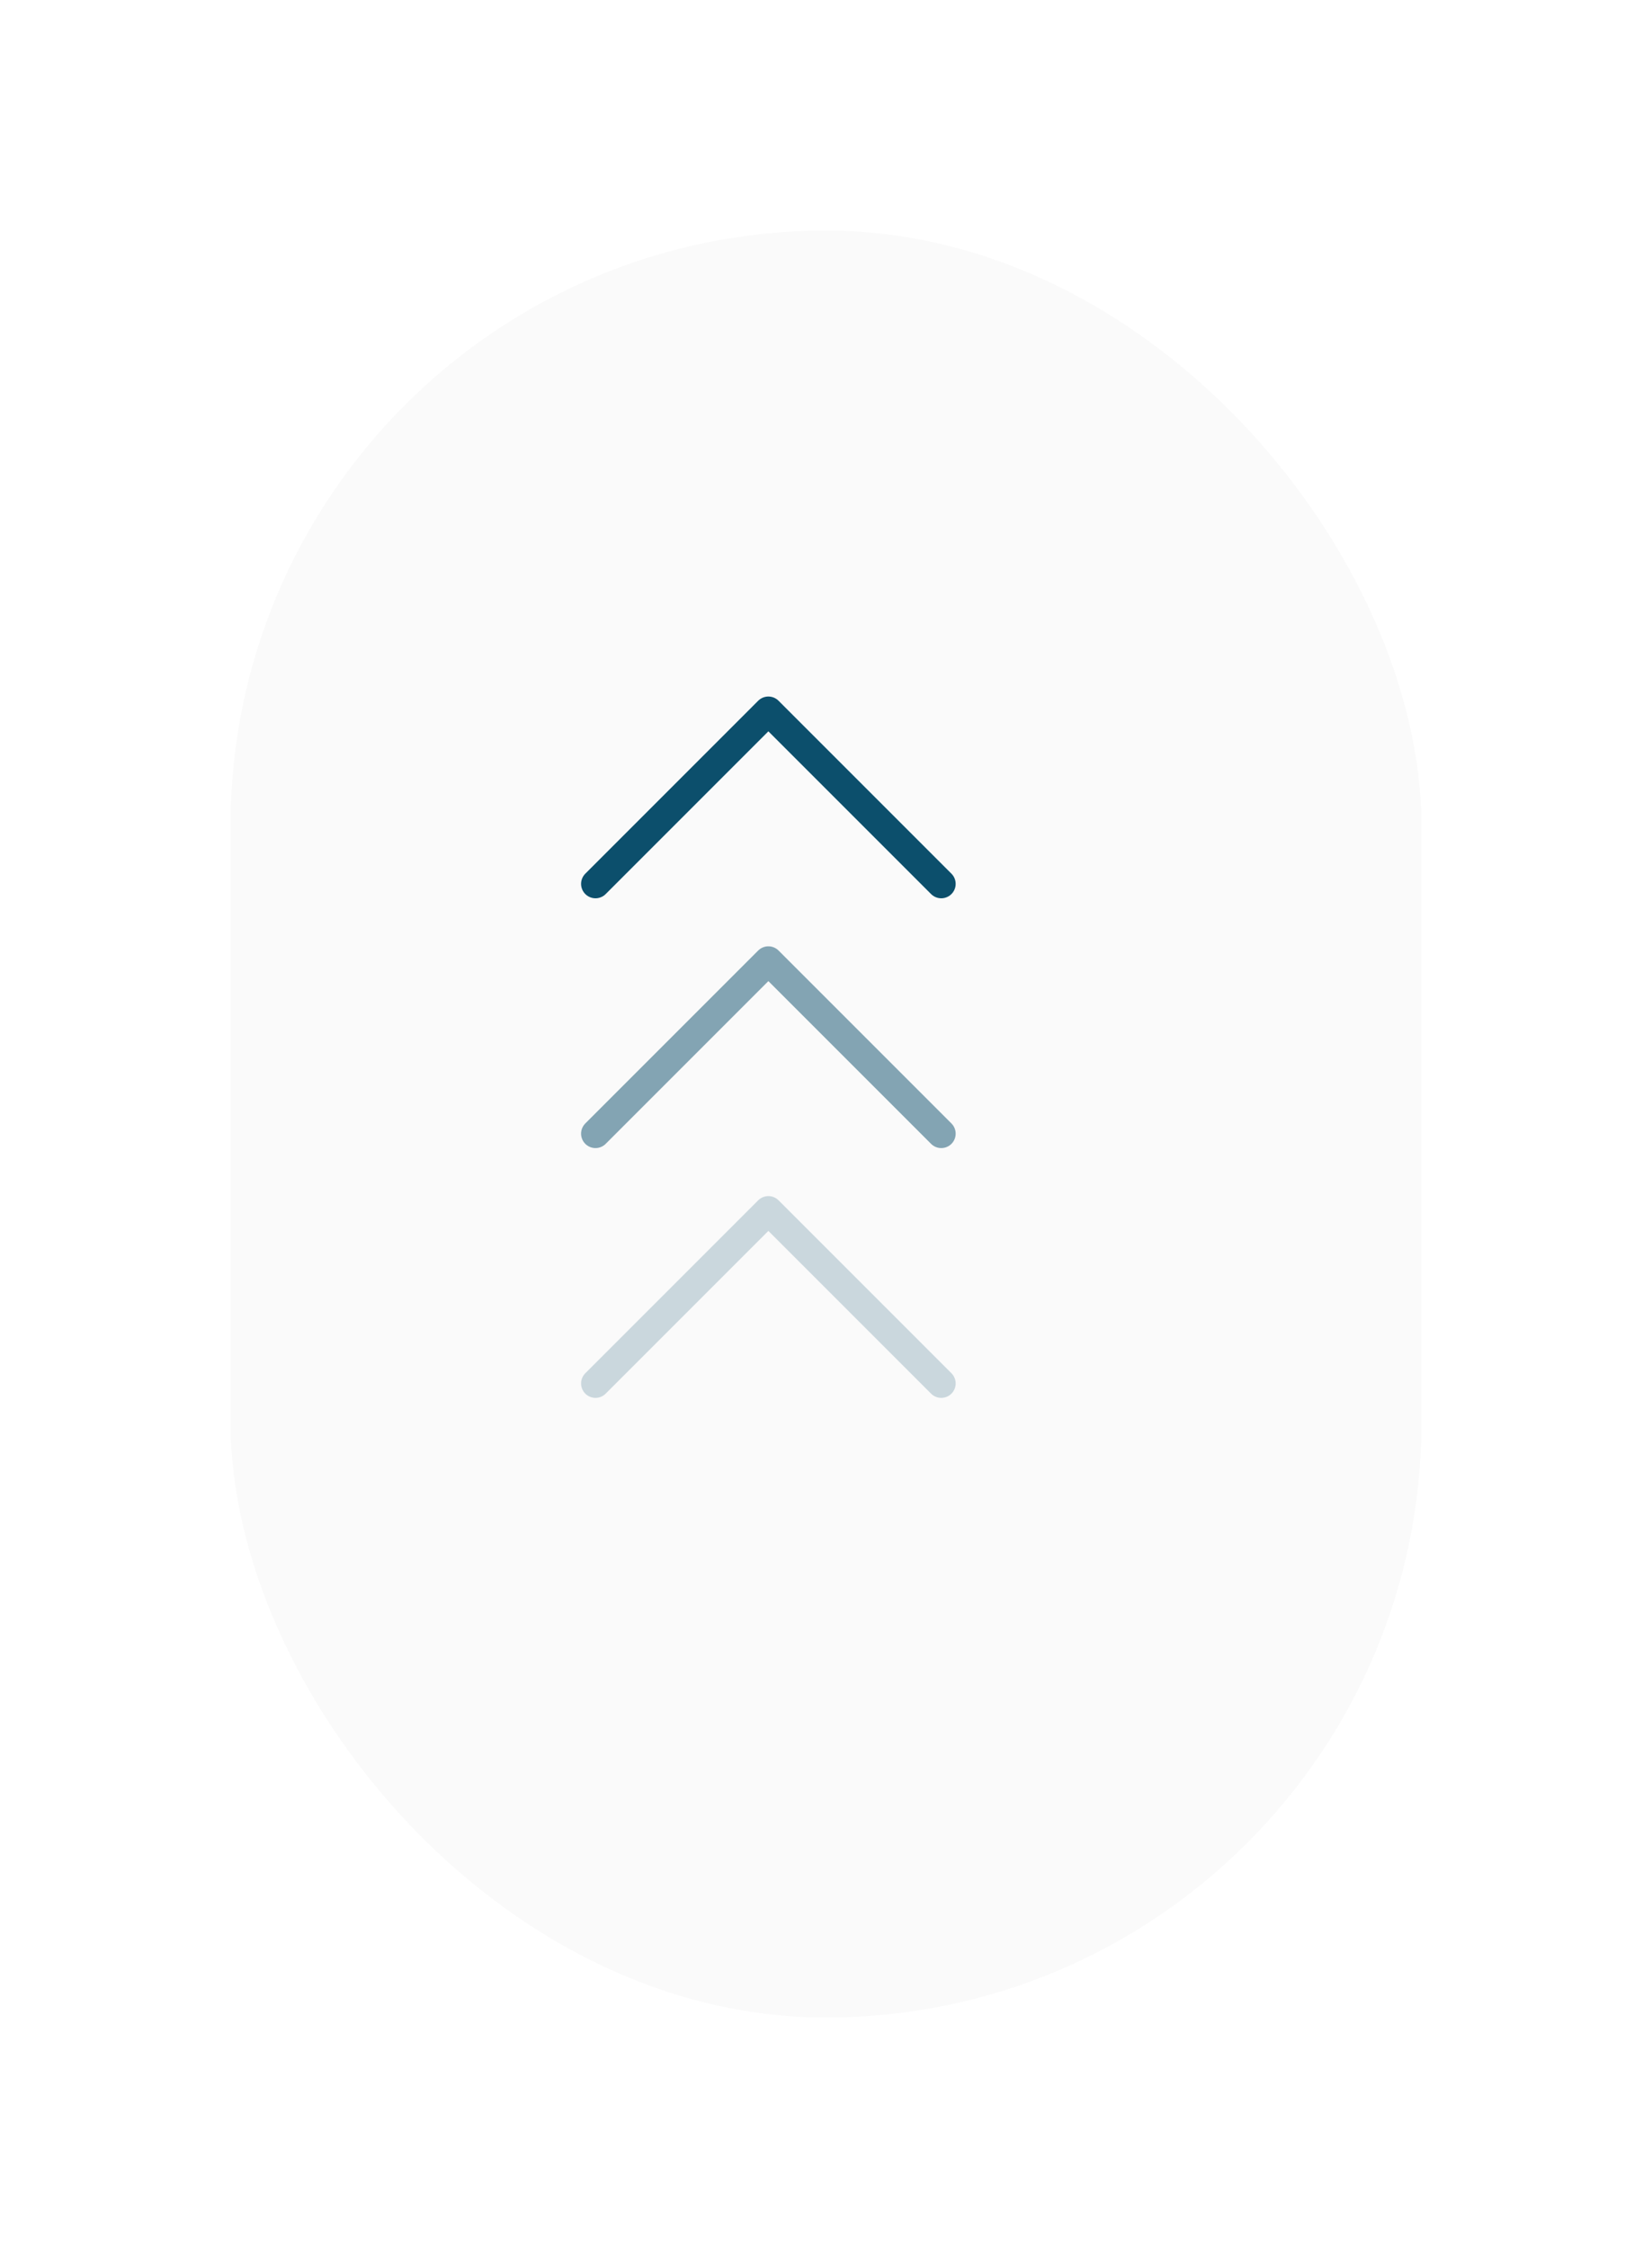 <svg width="86" height="117" viewBox="0 0 86 117" fill="none" xmlns="http://www.w3.org/2000/svg">
<g id="back to top">
<g id="Group 17">
<g id="Rectangle 11" filter="url(#filter0_d_475_5328)">
<rect x="9" y="8" width="62" height="93" rx="31" fill="#FAFAFA"/>
</g>
<g id="Group 16">
<path id="Vector" d="M49 46L40 37L31 46" stroke="#0C4F6C" stroke-width="1.5" stroke-linecap="round" stroke-linejoin="round"/>
<path id="Vector_2" d="M49 59L40 50L31 59" stroke="#0C4F6C" stroke-opacity="0.5" stroke-width="1.5" stroke-linecap="round" stroke-linejoin="round"/>
<path id="Vector_3" d="M49 72L40 63L31 72" stroke="#0C4F6C" stroke-opacity="0.2" stroke-width="1.5" stroke-linecap="round" stroke-linejoin="round"/>
</g>
</g>
</g>
<defs>
<filter id="filter0_d_475_5328" x="0" y="0" width="86" height="117" filterUnits="userSpaceOnUse" color-interpolation-filters="sRGB">
<feFlood flood-opacity="0" result="BackgroundImageFix"/>
<feColorMatrix in="SourceAlpha" type="matrix" values="0 0 0 0 0 0 0 0 0 0 0 0 0 0 0 0 0 0 127 0" result="hardAlpha"/>
<feOffset dx="3" dy="4"/>
<feGaussianBlur stdDeviation="6"/>
<feComposite in2="hardAlpha" operator="out"/>
<feColorMatrix type="matrix" values="0 0 0 0 0 0 0 0 0 0 0 0 0 0 0 0 0 0 0.25 0"/>
<feBlend mode="normal" in2="BackgroundImageFix" result="effect1_dropShadow_475_5328"/>
<feBlend mode="normal" in="SourceGraphic" in2="effect1_dropShadow_475_5328" result="shape"/>
</filter>
</defs>
</svg>
